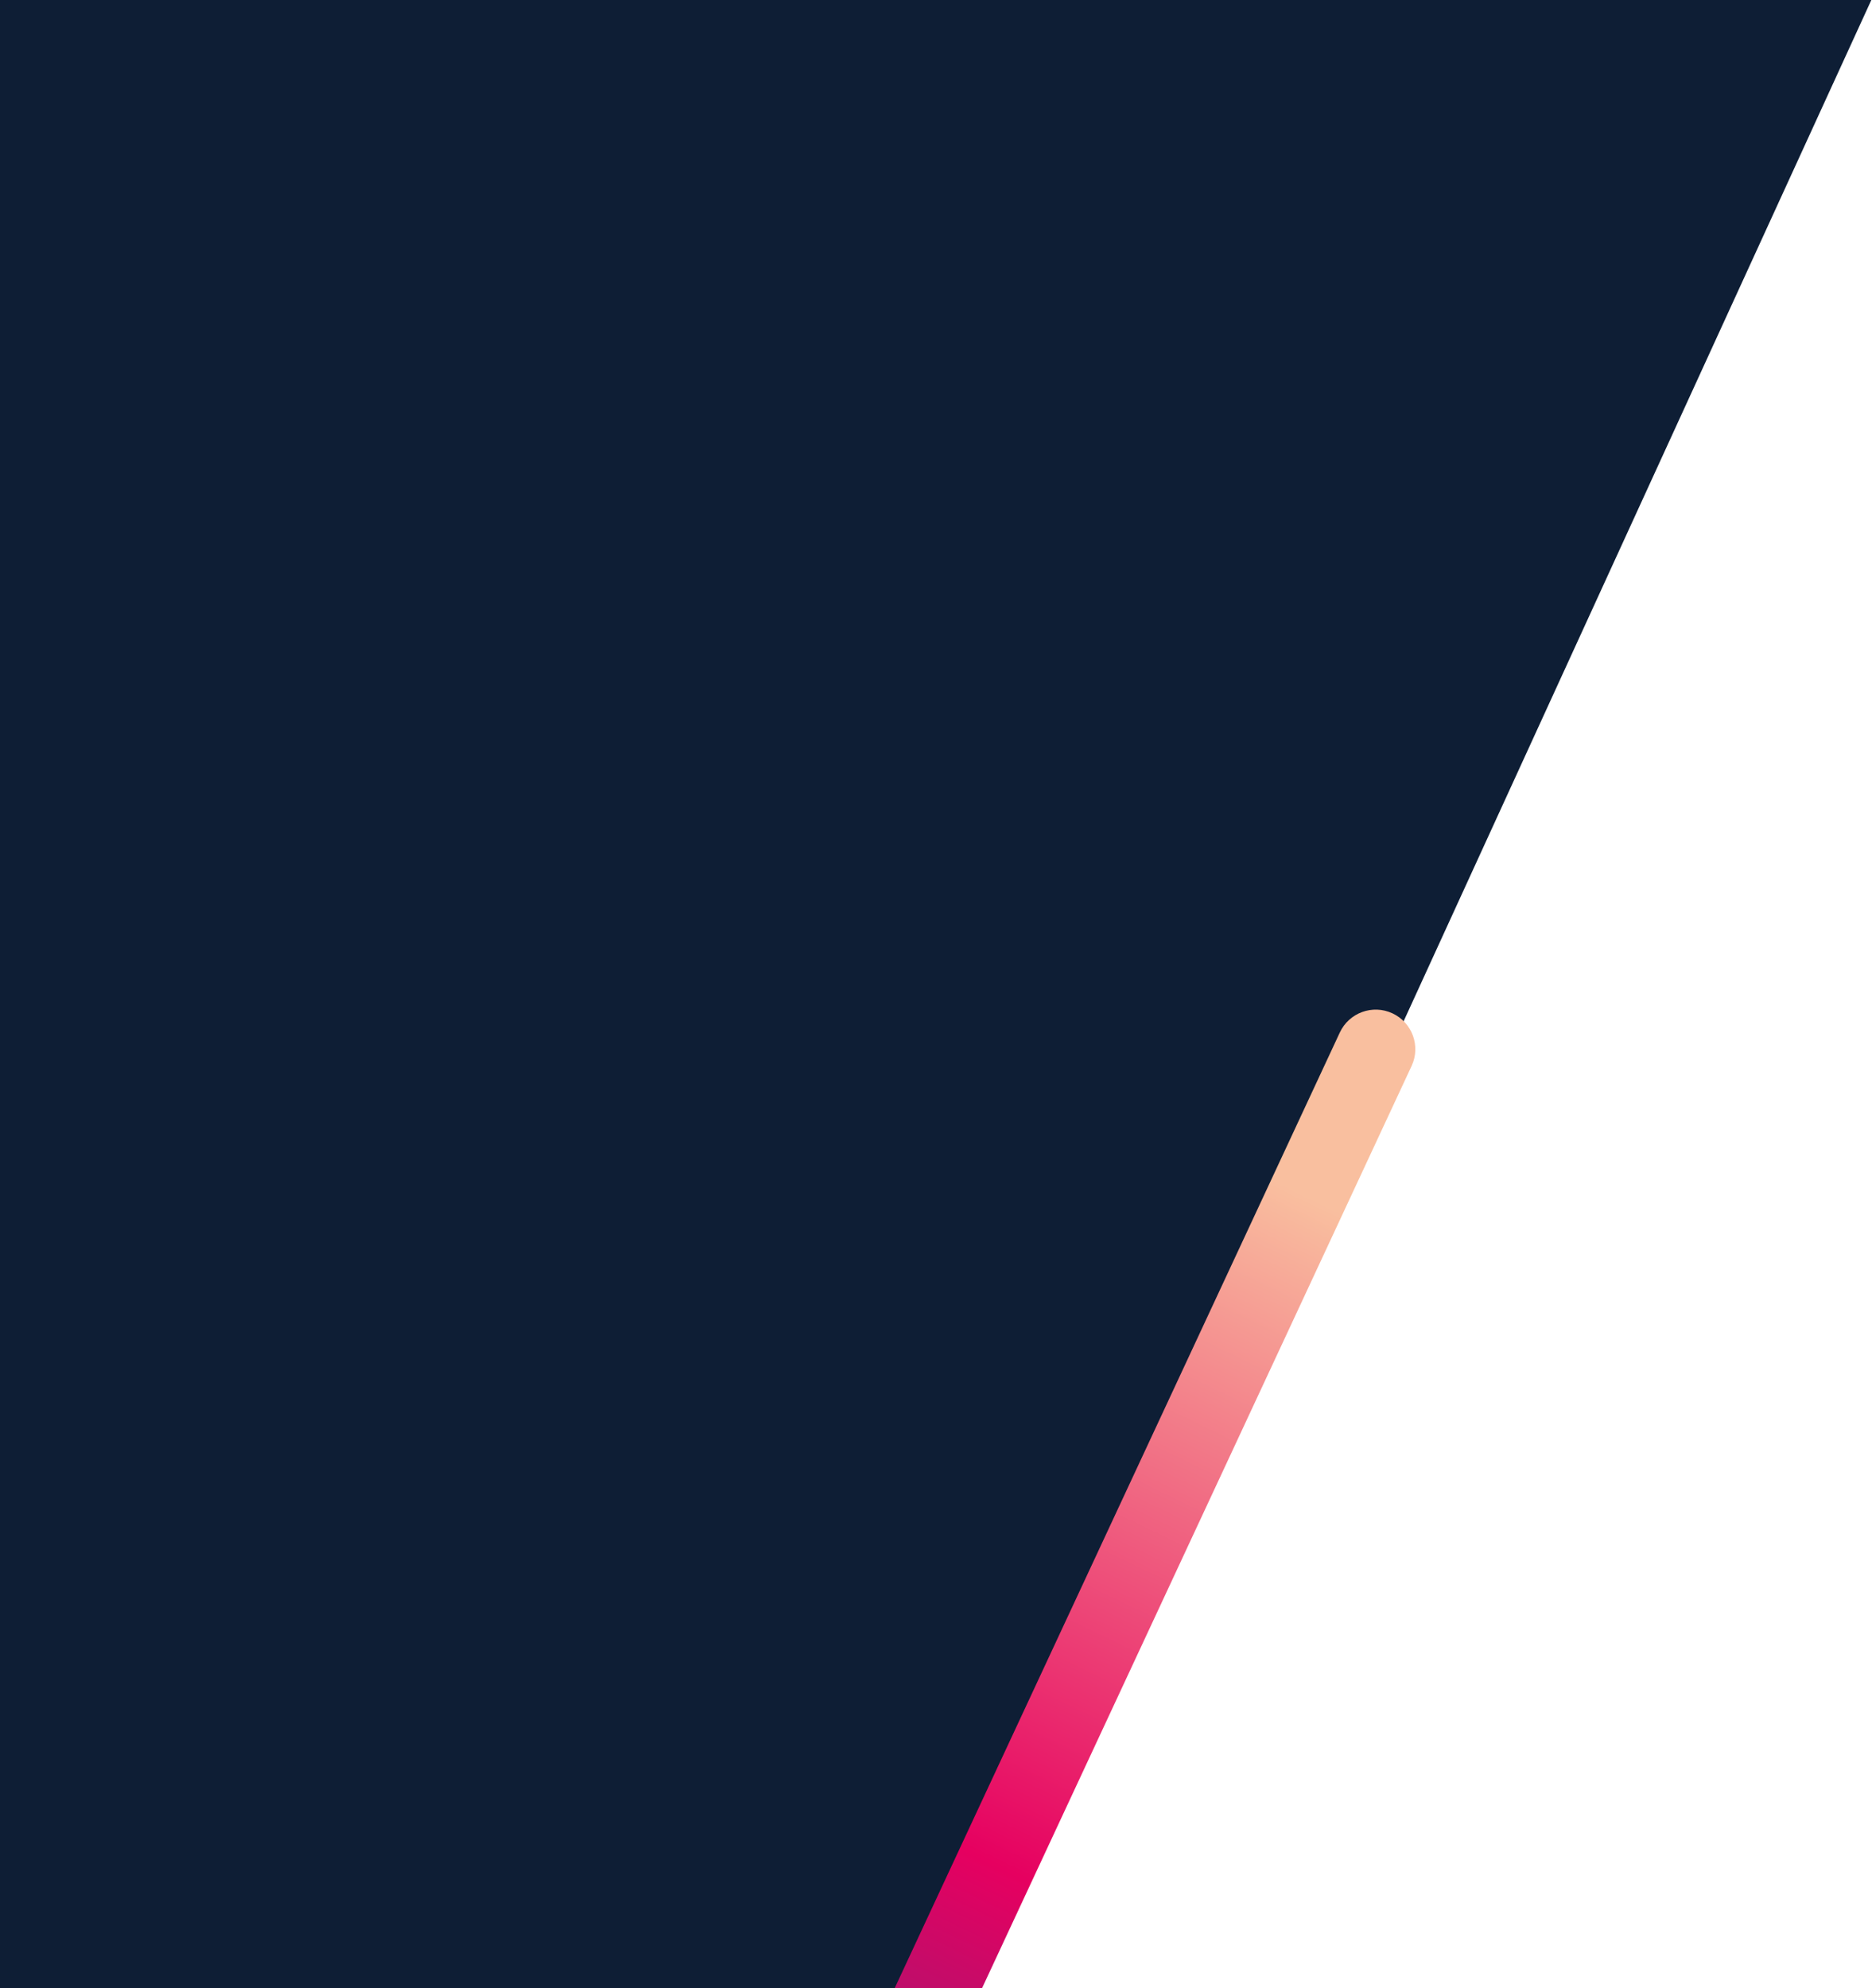 <svg xmlns="http://www.w3.org/2000/svg" xmlns:xlink="http://www.w3.org/1999/xlink" id="Calque_1" viewBox="0 0 612 650"><defs><style>.cls-1{fill:#0e1e35;}.cls-2{fill:url(#Dégradé_sans_nom_13);}</style><linearGradient id="D&#xE9;grad&#xE9;_sans_nom_13" x1="-1739.79" y1="-470.66" x2="-1738.84" y2="-470.66" gradientTransform="translate(306814.67 -690384.51) rotate(-65.02) scale(434.48 -29.59)" gradientUnits="userSpaceOnUse"><stop offset="0" stop-color="#892078"></stop><stop offset=".28" stop-color="#e60060"></stop><stop offset=".86" stop-color="#f9bf9f"></stop><stop offset="1" stop-color="#f9bf9f"></stop></linearGradient></defs><path id="Trac&#xE9;_78" class="cls-1" d="m611.94-.34l-298.03,650.76H-.06V-.34h612Z"></path><g id="Groupe_de_masques_1"><path id="Rectangle_97" class="cls-2" d="m288.49,658.59l149.53-321.03c3.02-6.48,10.72-9.29,17.2-6.27h0c6.48,3.02,9.29,10.72,6.27,17.2l-149.53,321.03c-3.02,6.48-10.72,9.29-17.2,6.27h0c-6.48-3.02-9.29-10.72-6.27-17.2Z"></path></g></svg>